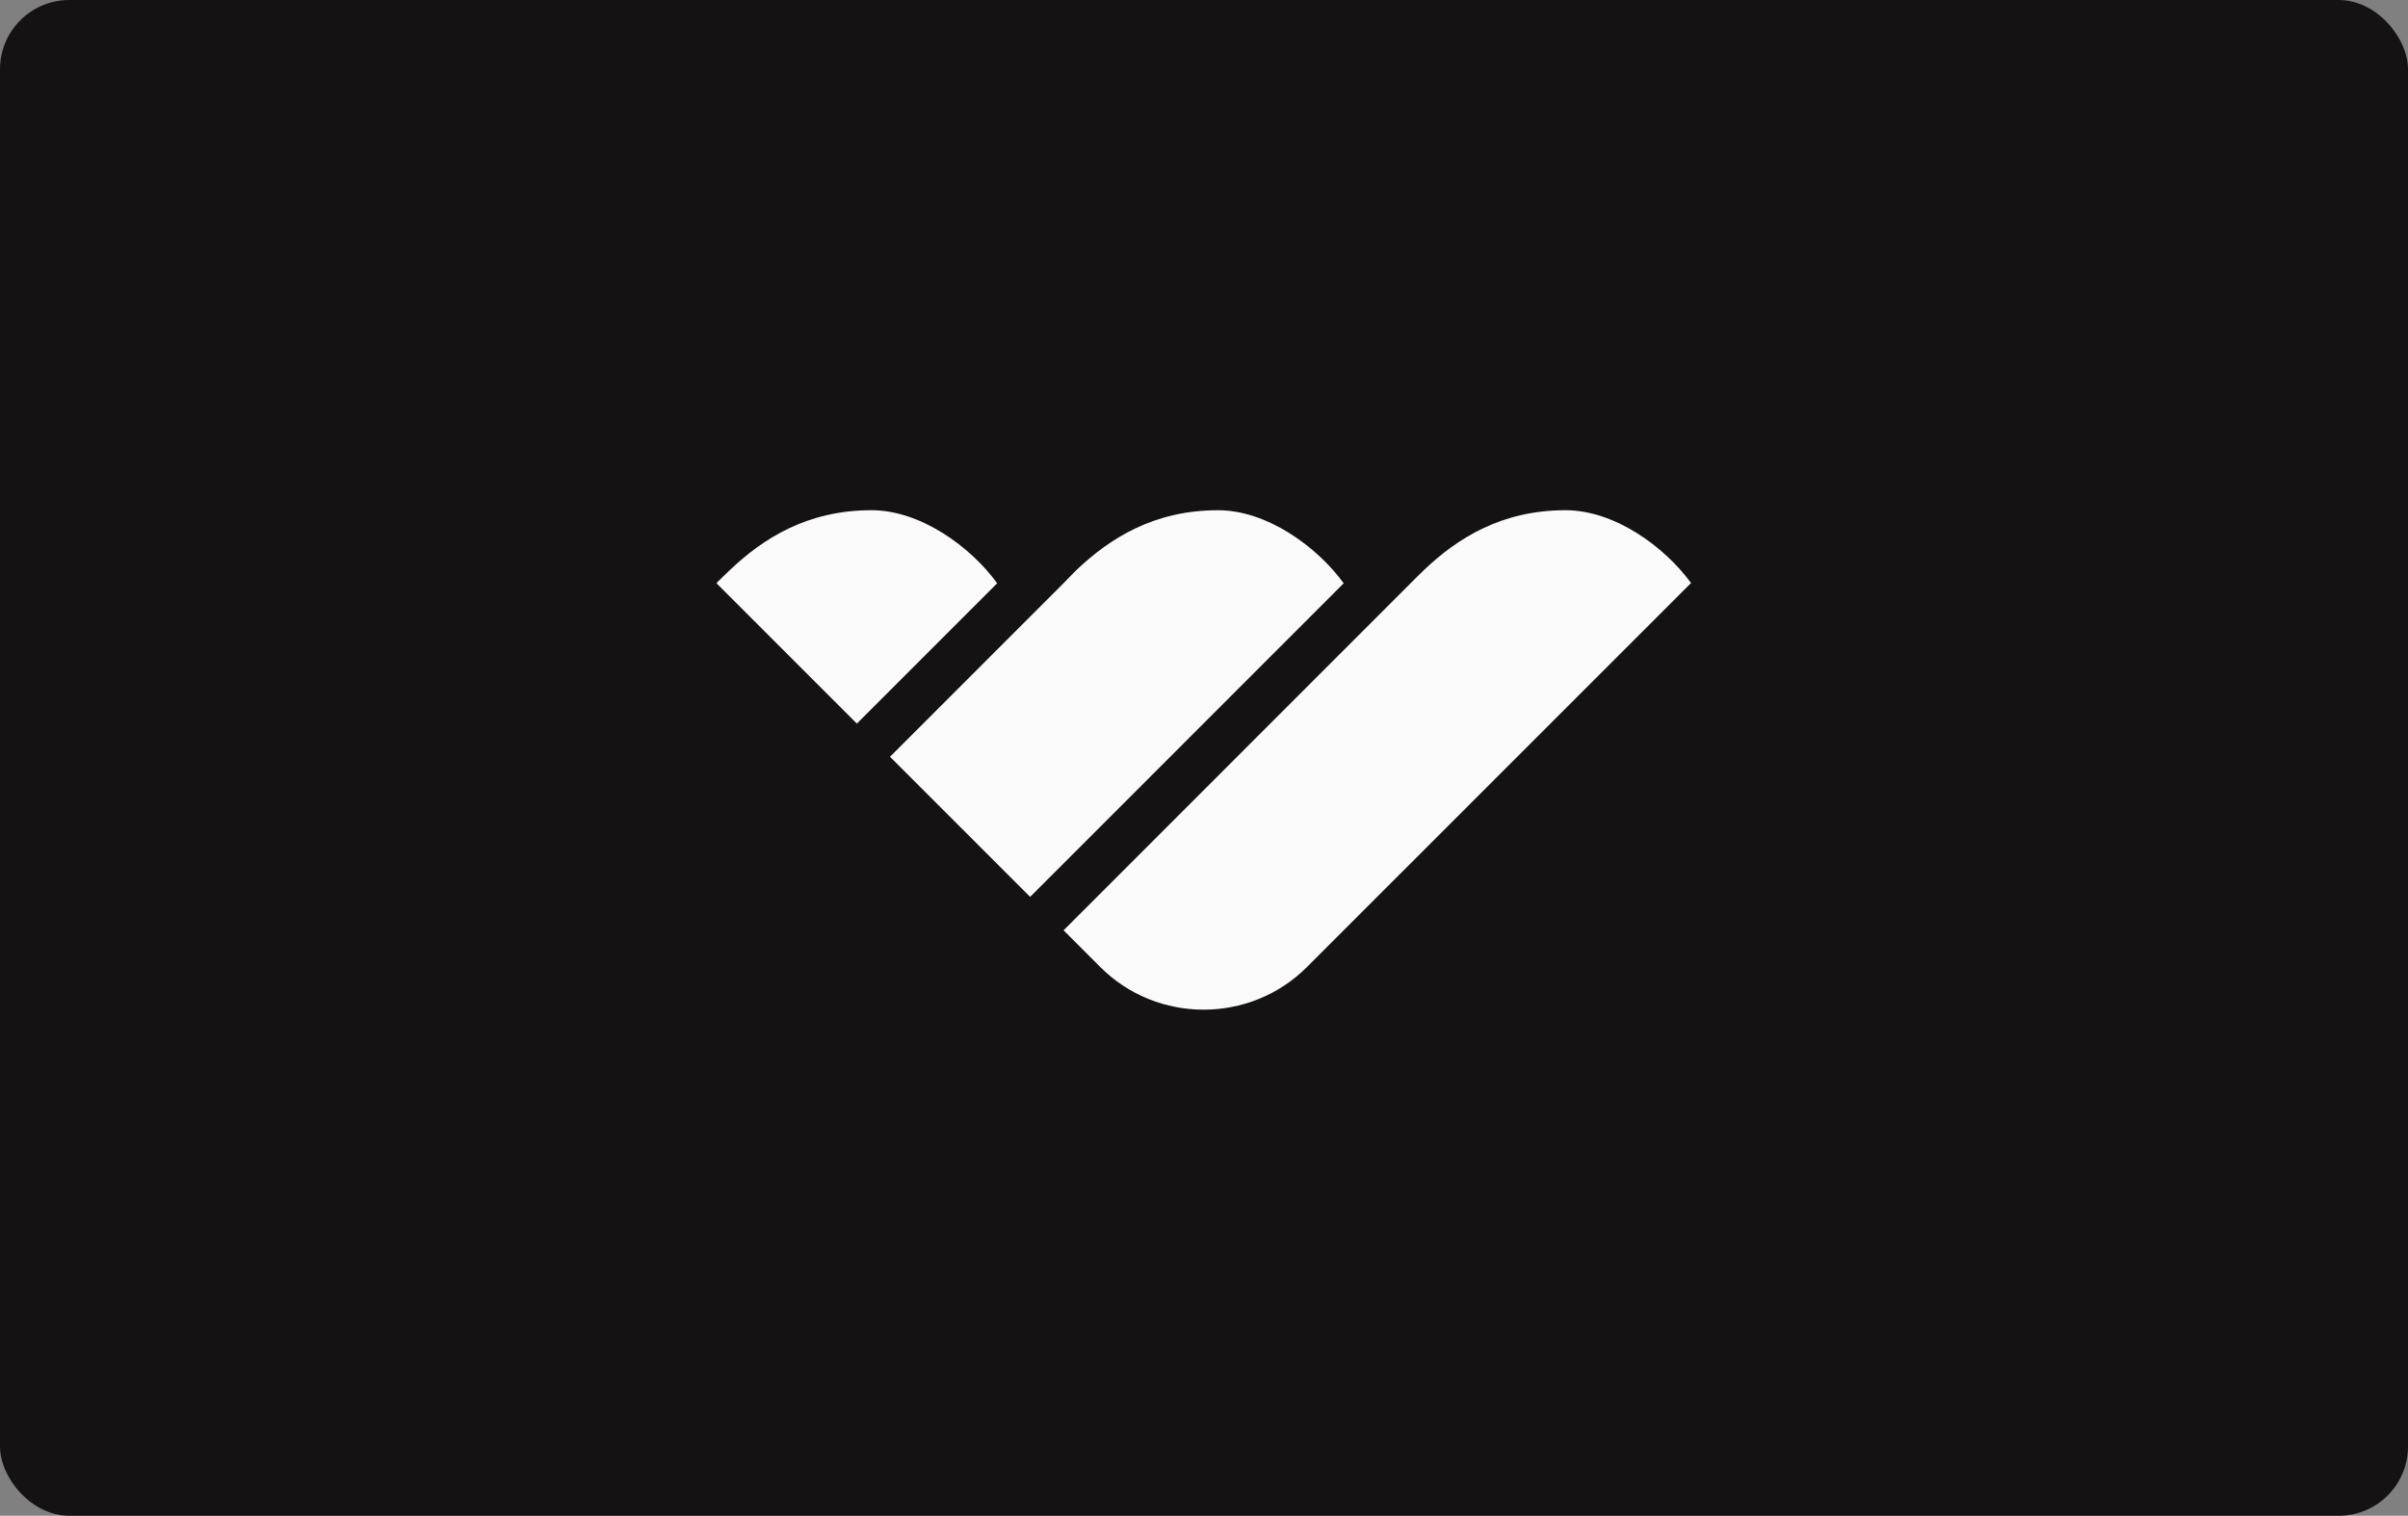 <svg xmlns="http://www.w3.org/2000/svg" width="556" height="350" fill="none"><rect width="100%" height="100%" fill="#808080" stroke="none"/><rect width="556" height="350" fill="#141212" rx="16"/><path fill="#FAFAFA" d="M201.221 117.811c-14.791 0-24.987 6.49-32.703 13.829 0 0-3.116 2.953-3.076 3.043l32.405 32.405 32.4-32.405c-6.136-8.447-17.704-16.872-29.026-16.872Zm80.009.004c-14.791 0-24.987 6.49-32.704 13.83 0 0-2.845 2.873-2.975 3.042l-40.054 40.06 32.355 32.354 72.403-72.414c-6.136-8.447-17.698-16.872-29.025-16.872Zm80.244-.004c-14.791 0-24.987 6.49-32.703 13.829 0 0-2.964 2.897-3.076 3.043l-80.125 80.136 8.481 8.481c13.121 13.121 34.599 13.121 47.719 0l88.629-88.617h.101c-6.136-8.447-17.699-16.872-29.026-16.872Z"/></svg>
